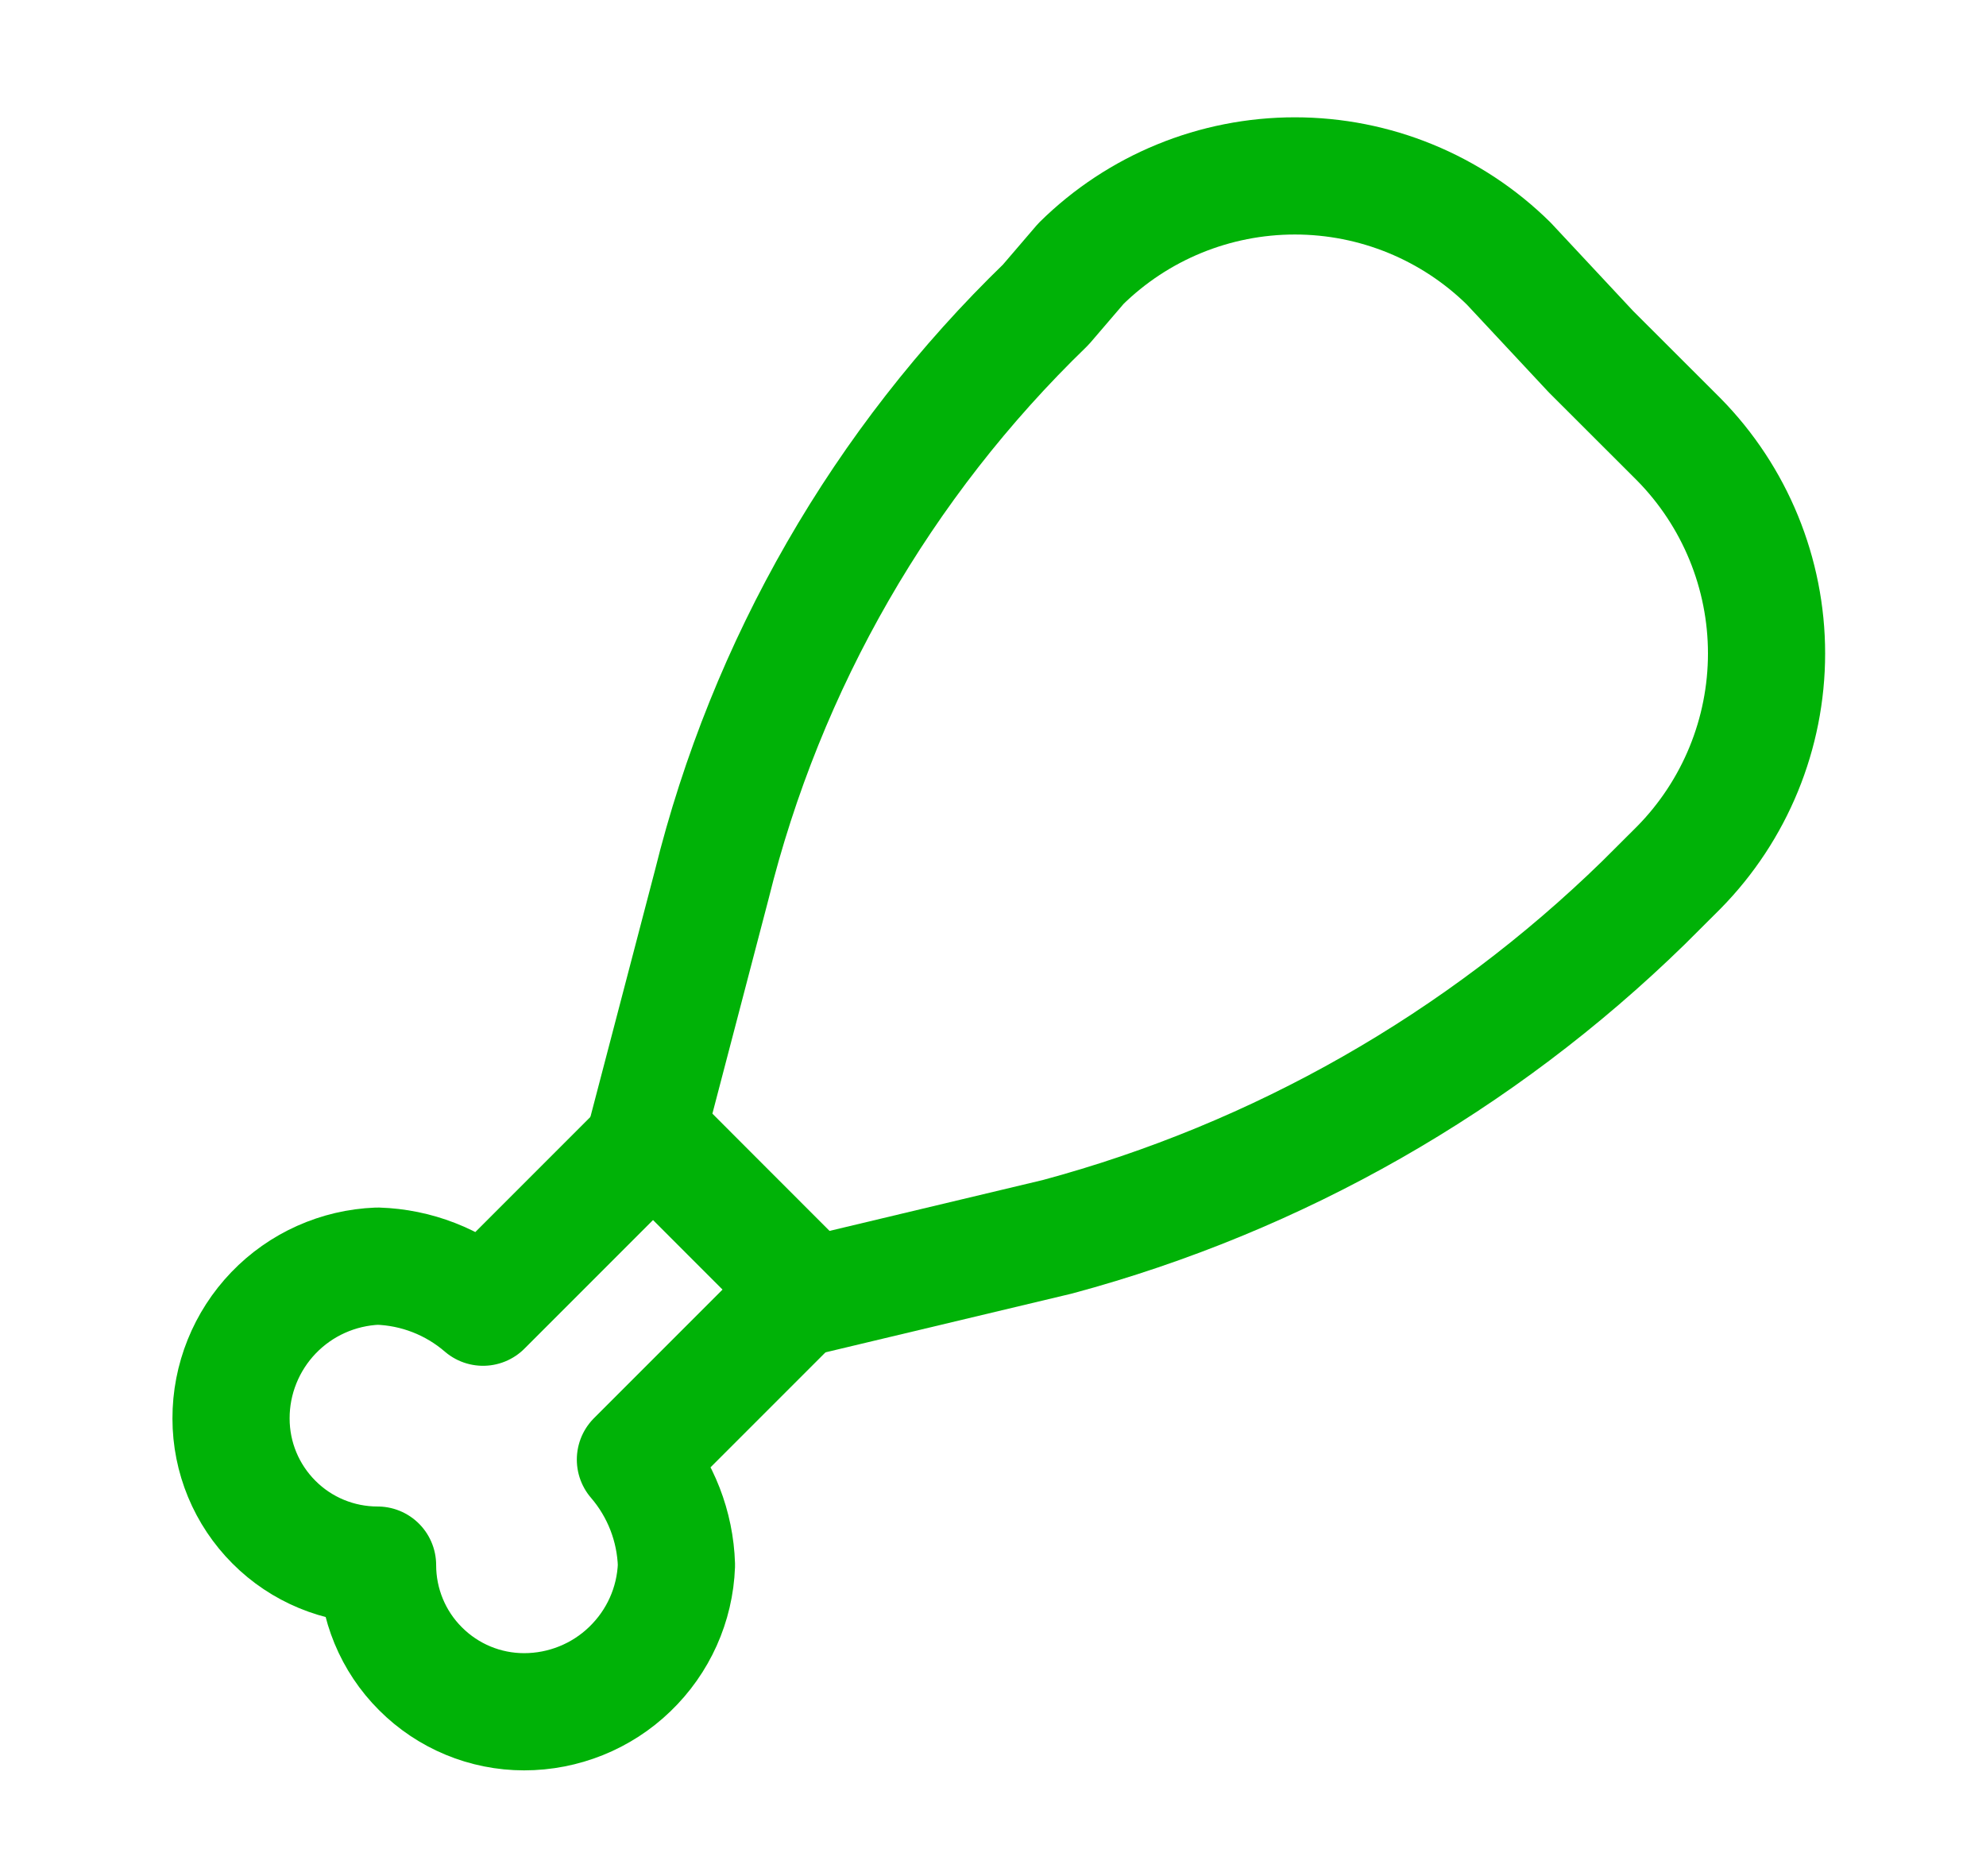 <svg width="18" height="17" viewBox="0 0 18 17" fill="none" xmlns="http://www.w3.org/2000/svg">
<path d="M7.3 11.685L5.759 13.226C5.989 13.493 6.12 13.831 6.131 14.182C6.118 14.54 5.966 14.877 5.708 15.125C5.451 15.373 5.107 15.511 4.75 15.511C4.398 15.511 4.06 15.371 3.811 15.121C3.562 14.873 3.422 14.535 3.422 14.182C3.07 14.182 2.732 14.043 2.483 13.793C2.234 13.544 2.094 13.207 2.094 12.854C2.093 12.497 2.232 12.153 2.479 11.896C2.727 11.638 3.065 11.487 3.422 11.473C3.774 11.484 4.111 11.615 4.378 11.845L5.919 10.304" stroke="#00B207" stroke-width="1.062" stroke-linecap="round" stroke-linejoin="round"/>
<path d="M14.419 3.186L15.216 3.982C15.725 4.499 16.011 5.196 16.011 5.921C16.011 6.647 15.725 7.344 15.216 7.861L14.897 8.179C13.414 9.626 11.585 10.669 9.584 11.207L7.353 11.739L6.609 10.995L5.866 10.251L6.45 8.02C6.946 6.017 7.995 4.195 9.478 2.761L9.797 2.389C10.314 1.879 11.01 1.594 11.736 1.594C12.462 1.594 13.158 1.879 13.675 2.389L14.419 3.186Z" stroke="#00B207" stroke-width="1.062" stroke-linecap="round" stroke-linejoin="round"/>
</svg>
